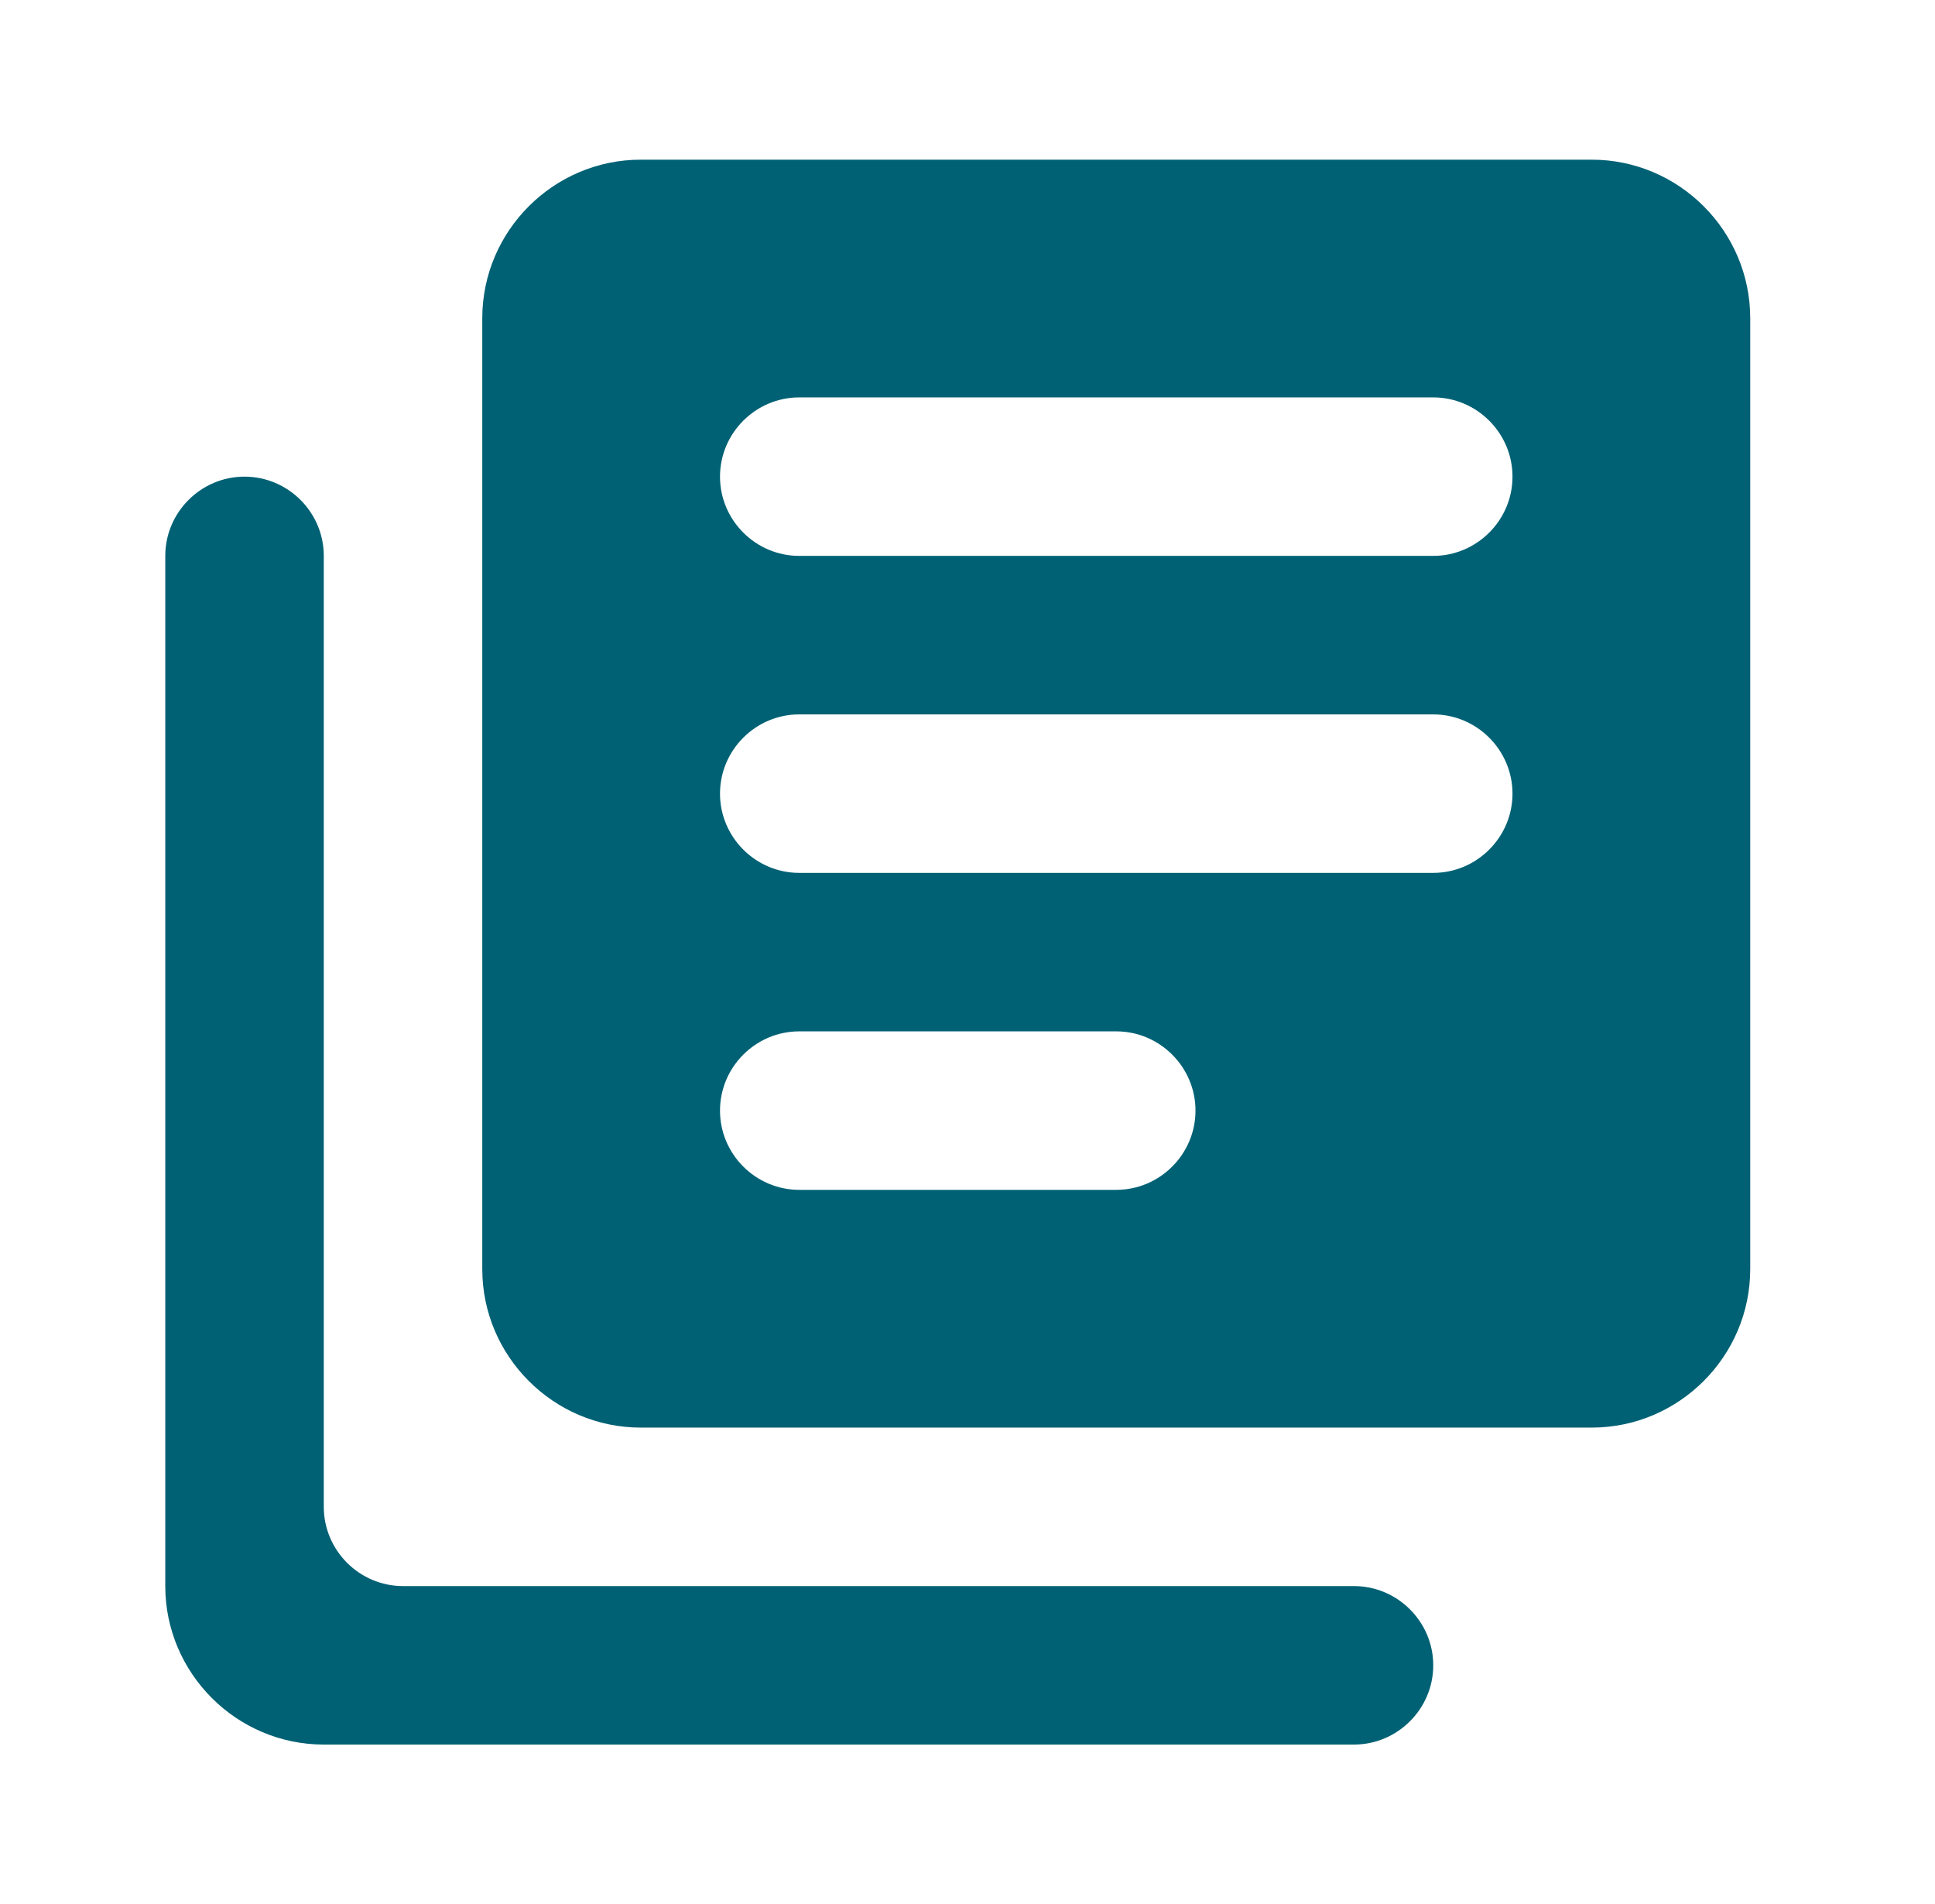 <svg width="63" height="62" viewBox="0 0 63 62" fill="none" xmlns="http://www.w3.org/2000/svg">
<g id="library_books">
<path id="Vector" d="M7.961 15.519C6.542 15.519 5.381 16.68 5.381 18.099V51.641C5.381 54.479 7.703 56.801 10.542 56.801H44.083C45.502 56.801 46.664 55.64 46.664 54.221C46.664 52.802 45.502 51.641 44.083 51.641H13.122C11.703 51.641 10.542 50.48 10.542 49.061V18.099C10.542 16.68 9.381 15.519 7.961 15.519ZM51.824 5.199H20.862C18.024 5.199 15.702 7.521 15.702 10.359V41.321C15.702 44.159 18.024 46.481 20.862 46.481H51.824C54.662 46.481 56.984 44.159 56.984 41.321V10.359C56.984 7.521 54.662 5.199 51.824 5.199ZM46.664 28.42H26.022C24.603 28.42 23.442 27.259 23.442 25.84C23.442 24.421 24.603 23.26 26.022 23.26H46.664C48.083 23.26 49.244 24.421 49.244 25.84C49.244 27.259 48.083 28.42 46.664 28.42ZM36.343 38.74H26.022C24.603 38.74 23.442 37.58 23.442 36.16C23.442 34.741 24.603 33.58 26.022 33.58H36.343C37.762 33.58 38.923 34.741 38.923 36.16C38.923 37.58 37.762 38.74 36.343 38.74ZM46.664 18.099H26.022C24.603 18.099 23.442 16.938 23.442 15.519C23.442 14.1 24.603 12.939 26.022 12.939H46.664C48.083 12.939 49.244 14.1 49.244 15.519C49.244 16.938 48.083 18.099 46.664 18.099Z" fill="#006174"/>
</g>
</svg>
